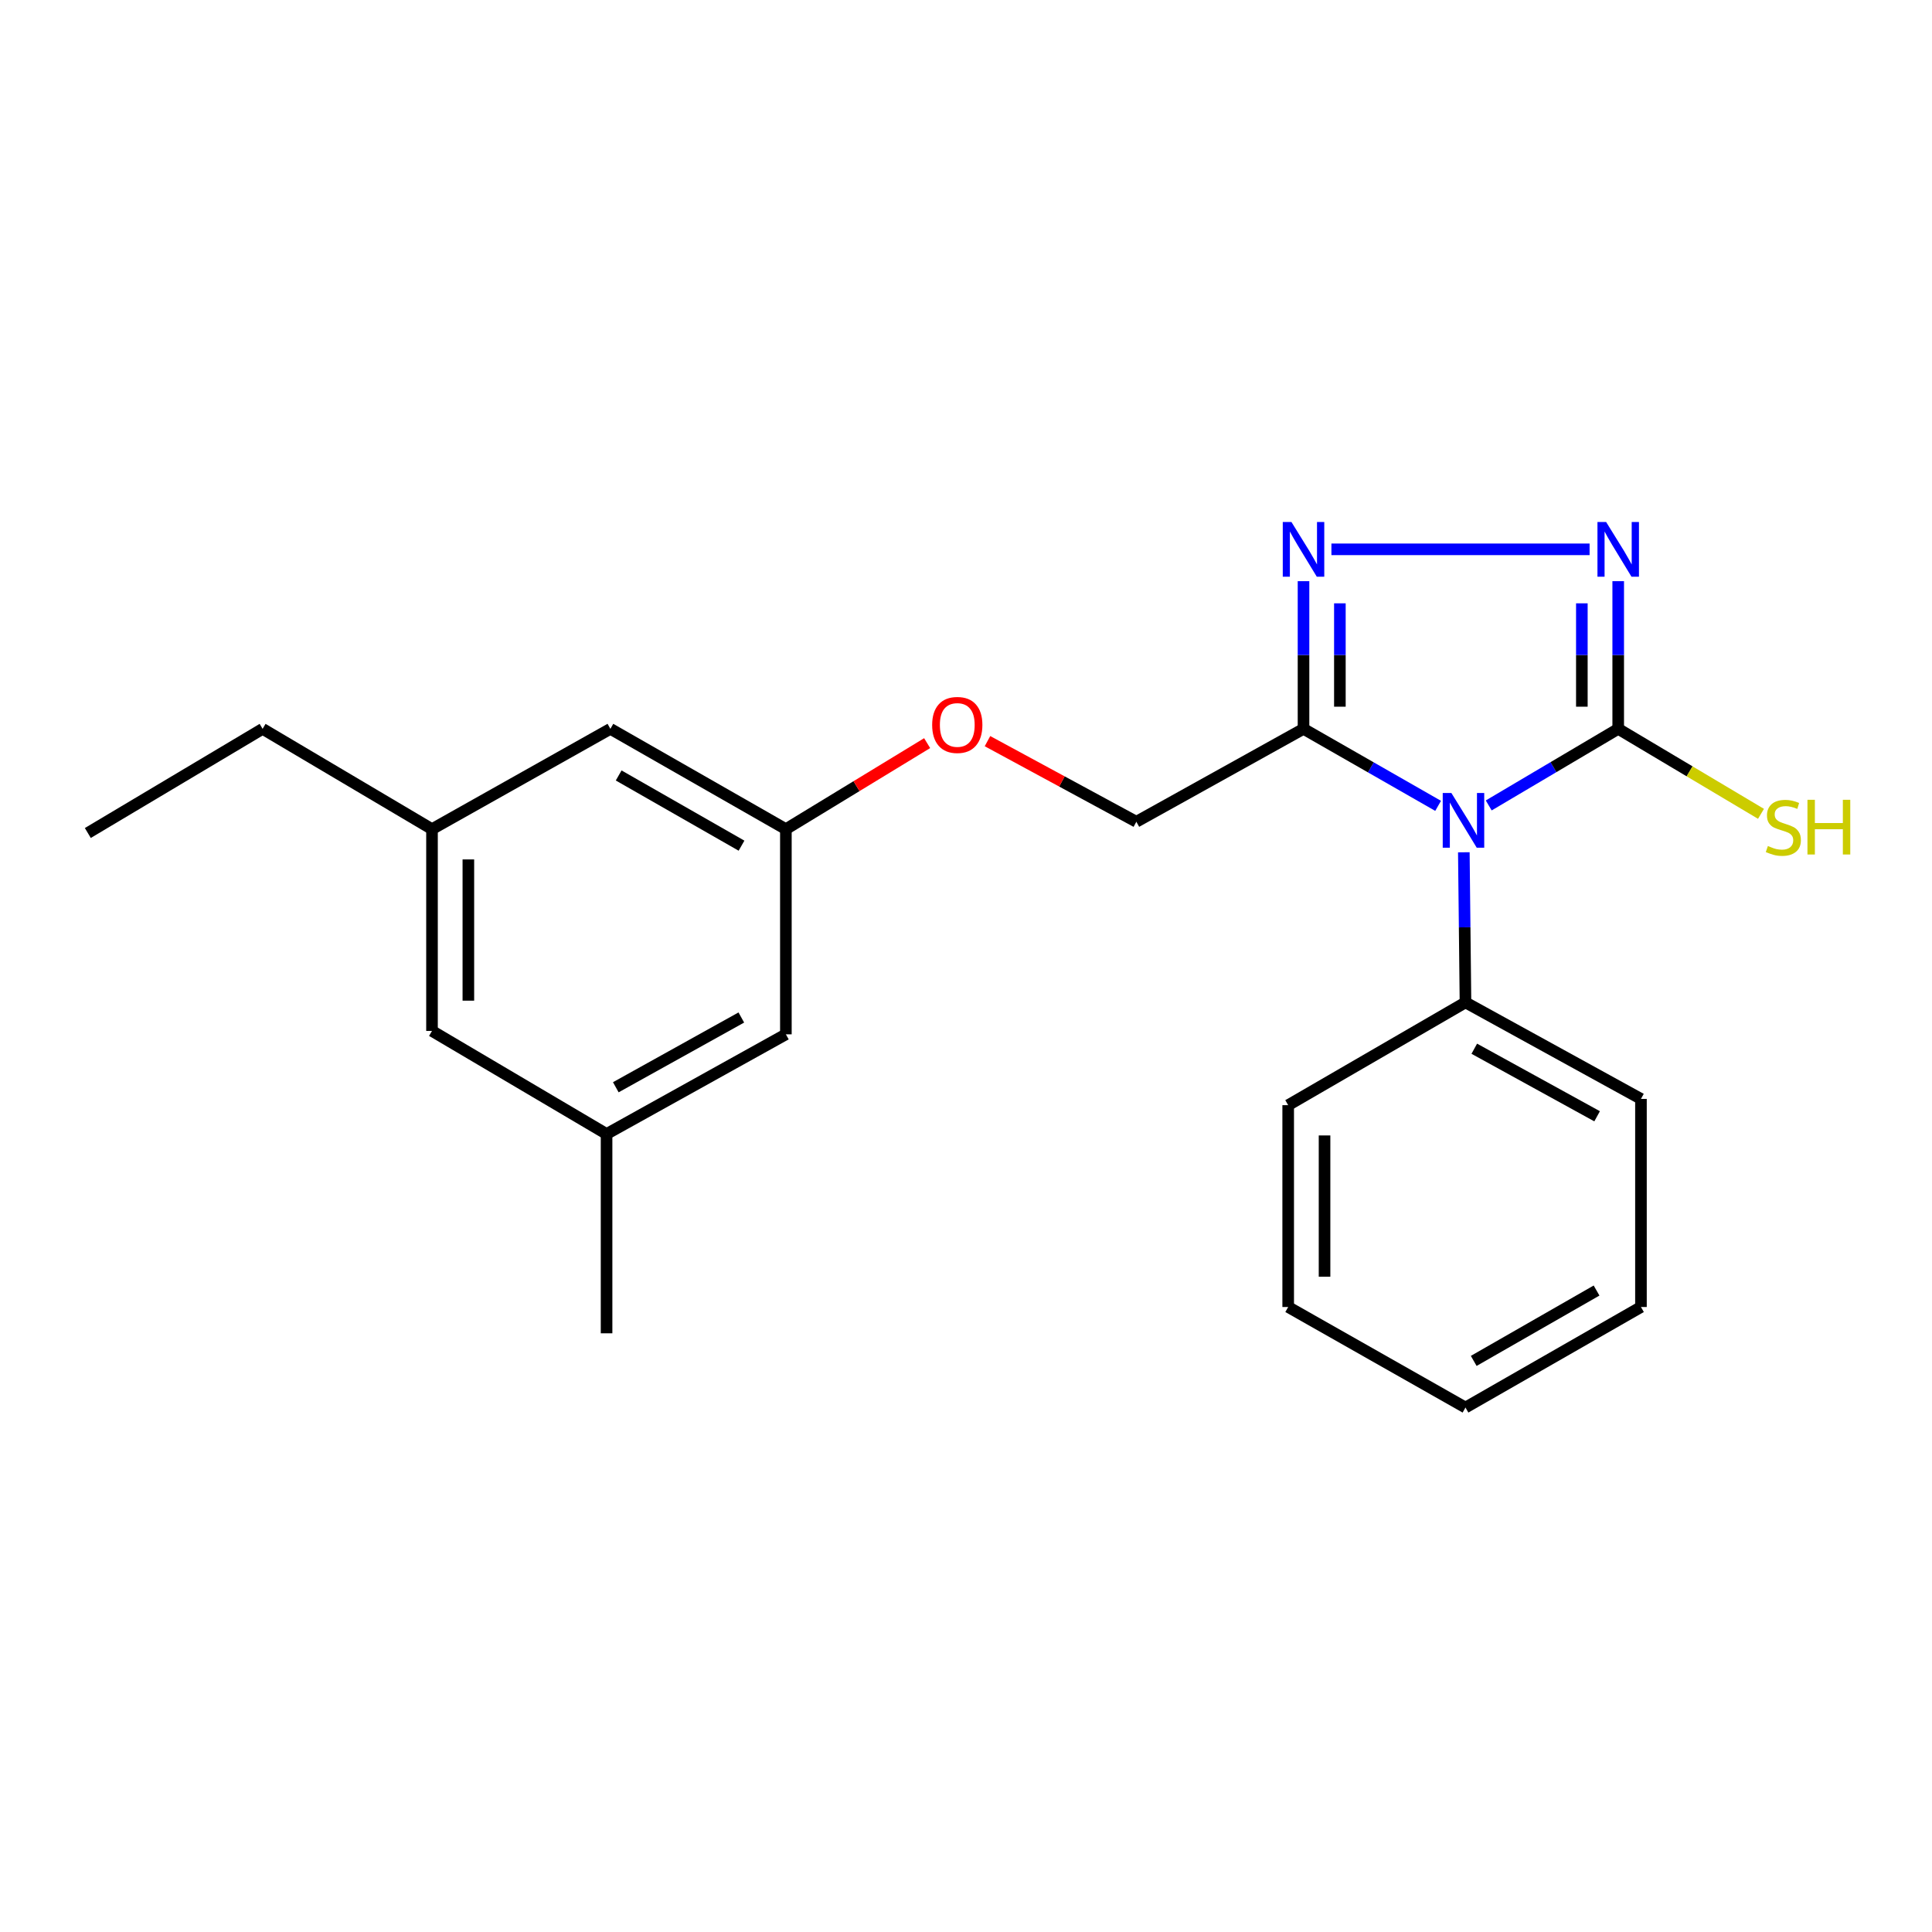 <?xml version='1.0' encoding='iso-8859-1'?>
<svg version='1.1' baseProfile='full'
              xmlns='http://www.w3.org/2000/svg'
                      xmlns:rdkit='http://www.rdkit.org/xml'
                      xmlns:xlink='http://www.w3.org/1999/xlink'
                  xml:space='preserve'
width='1000px' height='1000px' viewBox='0 0 1000 1000'>
<!-- END OF HEADER -->
<rect style='opacity:1.0;fill:#FFFFFF;stroke:none' width='1000' height='1000' x='0' y='0'> </rect>
<path class='bond-0' d='M 770.562,416.894 L 804.072,397.072' style='fill:none;fill-rule:evenodd;stroke:#0000FF;stroke-width:6px;stroke-linecap:butt;stroke-linejoin:miter;stroke-opacity:1' />
<path class='bond-0' d='M 804.072,397.072 L 837.583,377.25' style='fill:none;fill-rule:evenodd;stroke:#000000;stroke-width:6px;stroke-linecap:butt;stroke-linejoin:miter;stroke-opacity:1' />
<path class='bond-1' d='M 744.371,417.113 L 709.535,397.182' style='fill:none;fill-rule:evenodd;stroke:#0000FF;stroke-width:6px;stroke-linecap:butt;stroke-linejoin:miter;stroke-opacity:1' />
<path class='bond-1' d='M 709.535,397.182 L 674.699,377.25' style='fill:none;fill-rule:evenodd;stroke:#000000;stroke-width:6px;stroke-linecap:butt;stroke-linejoin:miter;stroke-opacity:1' />
<path class='bond-4' d='M 757.677,441.138 L 758.104,479.987' style='fill:none;fill-rule:evenodd;stroke:#0000FF;stroke-width:6px;stroke-linecap:butt;stroke-linejoin:miter;stroke-opacity:1' />
<path class='bond-4' d='M 758.104,479.987 L 758.53,518.836' style='fill:none;fill-rule:evenodd;stroke:#000000;stroke-width:6px;stroke-linecap:butt;stroke-linejoin:miter;stroke-opacity:1' />
<path class='bond-2' d='M 837.583,377.25 L 837.583,339.033' style='fill:none;fill-rule:evenodd;stroke:#000000;stroke-width:6px;stroke-linecap:butt;stroke-linejoin:miter;stroke-opacity:1' />
<path class='bond-2' d='M 837.583,339.033 L 837.583,300.816' style='fill:none;fill-rule:evenodd;stroke:#0000FF;stroke-width:6px;stroke-linecap:butt;stroke-linejoin:miter;stroke-opacity:1' />
<path class='bond-2' d='M 818.764,365.785 L 818.764,339.033' style='fill:none;fill-rule:evenodd;stroke:#000000;stroke-width:6px;stroke-linecap:butt;stroke-linejoin:miter;stroke-opacity:1' />
<path class='bond-2' d='M 818.764,339.033 L 818.764,312.281' style='fill:none;fill-rule:evenodd;stroke:#0000FF;stroke-width:6px;stroke-linecap:butt;stroke-linejoin:miter;stroke-opacity:1' />
<path class='bond-6' d='M 837.583,377.25 L 874.536,399.245' style='fill:none;fill-rule:evenodd;stroke:#000000;stroke-width:6px;stroke-linecap:butt;stroke-linejoin:miter;stroke-opacity:1' />
<path class='bond-6' d='M 874.536,399.245 L 911.489,421.241' style='fill:none;fill-rule:evenodd;stroke:#CCCC00;stroke-width:6px;stroke-linecap:butt;stroke-linejoin:miter;stroke-opacity:1' />
<path class='bond-3' d='M 674.699,377.25 L 674.699,339.033' style='fill:none;fill-rule:evenodd;stroke:#000000;stroke-width:6px;stroke-linecap:butt;stroke-linejoin:miter;stroke-opacity:1' />
<path class='bond-3' d='M 674.699,339.033 L 674.699,300.816' style='fill:none;fill-rule:evenodd;stroke:#0000FF;stroke-width:6px;stroke-linecap:butt;stroke-linejoin:miter;stroke-opacity:1' />
<path class='bond-3' d='M 693.519,365.785 L 693.519,339.033' style='fill:none;fill-rule:evenodd;stroke:#000000;stroke-width:6px;stroke-linecap:butt;stroke-linejoin:miter;stroke-opacity:1' />
<path class='bond-3' d='M 693.519,339.033 L 693.519,312.281' style='fill:none;fill-rule:evenodd;stroke:#0000FF;stroke-width:6px;stroke-linecap:butt;stroke-linejoin:miter;stroke-opacity:1' />
<path class='bond-5' d='M 674.699,377.25 L 588.171,425.344' style='fill:none;fill-rule:evenodd;stroke:#000000;stroke-width:6px;stroke-linecap:butt;stroke-linejoin:miter;stroke-opacity:1' />
<path class='bond-22' d='M 822.771,284.333 L 689.141,284.333' style='fill:none;fill-rule:evenodd;stroke:#0000FF;stroke-width:6px;stroke-linecap:butt;stroke-linejoin:miter;stroke-opacity:1' />
<path class='bond-14' d='M 758.53,518.836 L 849.356,568.792' style='fill:none;fill-rule:evenodd;stroke:#000000;stroke-width:6px;stroke-linecap:butt;stroke-linejoin:miter;stroke-opacity:1' />
<path class='bond-14' d='M 763.084,542.819 L 826.662,577.788' style='fill:none;fill-rule:evenodd;stroke:#000000;stroke-width:6px;stroke-linecap:butt;stroke-linejoin:miter;stroke-opacity:1' />
<path class='bond-15' d='M 758.53,518.836 L 666.764,572.033' style='fill:none;fill-rule:evenodd;stroke:#000000;stroke-width:6px;stroke-linecap:butt;stroke-linejoin:miter;stroke-opacity:1' />
<path class='bond-8' d='M 588.171,425.344 L 549.645,404.48' style='fill:none;fill-rule:evenodd;stroke:#000000;stroke-width:6px;stroke-linecap:butt;stroke-linejoin:miter;stroke-opacity:1' />
<path class='bond-8' d='M 549.645,404.48 L 511.119,383.616' style='fill:none;fill-rule:evenodd;stroke:#FF0000;stroke-width:6px;stroke-linecap:butt;stroke-linejoin:miter;stroke-opacity:1' />
<path class='bond-7' d='M 406.771,429.171 L 443.329,406.909' style='fill:none;fill-rule:evenodd;stroke:#000000;stroke-width:6px;stroke-linecap:butt;stroke-linejoin:miter;stroke-opacity:1' />
<path class='bond-7' d='M 443.329,406.909 L 479.888,384.646' style='fill:none;fill-rule:evenodd;stroke:#FF0000;stroke-width:6px;stroke-linecap:butt;stroke-linejoin:miter;stroke-opacity:1' />
<path class='bond-11' d='M 406.771,429.171 L 406.771,535.366' style='fill:none;fill-rule:evenodd;stroke:#000000;stroke-width:6px;stroke-linecap:butt;stroke-linejoin:miter;stroke-opacity:1' />
<path class='bond-12' d='M 406.771,429.171 L 315.934,377.25' style='fill:none;fill-rule:evenodd;stroke:#000000;stroke-width:6px;stroke-linecap:butt;stroke-linejoin:miter;stroke-opacity:1' />
<path class='bond-12' d='M 383.806,437.722 L 320.221,401.377' style='fill:none;fill-rule:evenodd;stroke:#000000;stroke-width:6px;stroke-linecap:butt;stroke-linejoin:miter;stroke-opacity:1' />
<path class='bond-9' d='M 313.958,586.953 L 406.771,535.366' style='fill:none;fill-rule:evenodd;stroke:#000000;stroke-width:6px;stroke-linecap:butt;stroke-linejoin:miter;stroke-opacity:1' />
<path class='bond-9' d='M 318.737,562.765 L 383.706,526.655' style='fill:none;fill-rule:evenodd;stroke:#000000;stroke-width:6px;stroke-linecap:butt;stroke-linejoin:miter;stroke-opacity:1' />
<path class='bond-17' d='M 313.958,586.953 L 313.958,690.116' style='fill:none;fill-rule:evenodd;stroke:#000000;stroke-width:6px;stroke-linecap:butt;stroke-linejoin:miter;stroke-opacity:1' />
<path class='bond-24' d='M 313.958,586.953 L 223.603,533.61' style='fill:none;fill-rule:evenodd;stroke:#000000;stroke-width:6px;stroke-linecap:butt;stroke-linejoin:miter;stroke-opacity:1' />
<path class='bond-10' d='M 223.603,429.171 L 315.934,377.25' style='fill:none;fill-rule:evenodd;stroke:#000000;stroke-width:6px;stroke-linecap:butt;stroke-linejoin:miter;stroke-opacity:1' />
<path class='bond-13' d='M 223.603,429.171 L 223.603,533.61' style='fill:none;fill-rule:evenodd;stroke:#000000;stroke-width:6px;stroke-linecap:butt;stroke-linejoin:miter;stroke-opacity:1' />
<path class='bond-13' d='M 242.423,444.837 L 242.423,517.944' style='fill:none;fill-rule:evenodd;stroke:#000000;stroke-width:6px;stroke-linecap:butt;stroke-linejoin:miter;stroke-opacity:1' />
<path class='bond-16' d='M 223.603,429.171 L 135.925,377.25' style='fill:none;fill-rule:evenodd;stroke:#000000;stroke-width:6px;stroke-linecap:butt;stroke-linejoin:miter;stroke-opacity:1' />
<path class='bond-20' d='M 849.356,568.792 L 849.356,676.503' style='fill:none;fill-rule:evenodd;stroke:#000000;stroke-width:6px;stroke-linecap:butt;stroke-linejoin:miter;stroke-opacity:1' />
<path class='bond-19' d='M 666.764,572.033 L 666.764,676.503' style='fill:none;fill-rule:evenodd;stroke:#000000;stroke-width:6px;stroke-linecap:butt;stroke-linejoin:miter;stroke-opacity:1' />
<path class='bond-19' d='M 685.583,587.703 L 685.583,660.832' style='fill:none;fill-rule:evenodd;stroke:#000000;stroke-width:6px;stroke-linecap:butt;stroke-linejoin:miter;stroke-opacity:1' />
<path class='bond-18' d='M 135.925,377.25 L 45.455,431.158' style='fill:none;fill-rule:evenodd;stroke:#000000;stroke-width:6px;stroke-linecap:butt;stroke-linejoin:miter;stroke-opacity:1' />
<path class='bond-21' d='M 666.764,676.503 L 758.53,728.539' style='fill:none;fill-rule:evenodd;stroke:#000000;stroke-width:6px;stroke-linecap:butt;stroke-linejoin:miter;stroke-opacity:1' />
<path class='bond-23' d='M 849.356,676.503 L 758.53,728.539' style='fill:none;fill-rule:evenodd;stroke:#000000;stroke-width:6px;stroke-linecap:butt;stroke-linejoin:miter;stroke-opacity:1' />
<path class='bond-23' d='M 826.377,667.979 L 762.799,704.404' style='fill:none;fill-rule:evenodd;stroke:#000000;stroke-width:6px;stroke-linecap:butt;stroke-linejoin:miter;stroke-opacity:1' />
<path  class='atom-0' d='M 751.235 410.463
L 760.515 425.463
Q 761.435 426.943, 762.915 429.623
Q 764.395 432.303, 764.475 432.463
L 764.475 410.463
L 768.235 410.463
L 768.235 438.783
L 764.355 438.783
L 754.395 422.383
Q 753.235 420.463, 751.995 418.263
Q 750.795 416.063, 750.435 415.383
L 750.435 438.783
L 746.755 438.783
L 746.755 410.463
L 751.235 410.463
' fill='#0000FF'/>
<path  class='atom-3' d='M 831.323 270.173
L 840.603 285.173
Q 841.523 286.653, 843.003 289.333
Q 844.483 292.013, 844.563 292.173
L 844.563 270.173
L 848.323 270.173
L 848.323 298.493
L 844.443 298.493
L 834.483 282.093
Q 833.323 280.173, 832.083 277.973
Q 830.883 275.773, 830.523 275.093
L 830.523 298.493
L 826.843 298.493
L 826.843 270.173
L 831.323 270.173
' fill='#0000FF'/>
<path  class='atom-4' d='M 668.439 270.173
L 677.719 285.173
Q 678.639 286.653, 680.119 289.333
Q 681.599 292.013, 681.679 292.173
L 681.679 270.173
L 685.439 270.173
L 685.439 298.493
L 681.559 298.493
L 671.599 282.093
Q 670.439 280.173, 669.199 277.973
Q 667.999 275.773, 667.639 275.093
L 667.639 298.493
L 663.959 298.493
L 663.959 270.173
L 668.439 270.173
' fill='#0000FF'/>
<path  class='atom-7' d='M 915.056 437.886
Q 915.376 438.006, 916.696 438.566
Q 918.016 439.126, 919.456 439.486
Q 920.936 439.806, 922.376 439.806
Q 925.056 439.806, 926.616 438.526
Q 928.176 437.206, 928.176 434.926
Q 928.176 433.366, 927.376 432.406
Q 926.616 431.446, 925.416 430.926
Q 924.216 430.406, 922.216 429.806
Q 919.696 429.046, 918.176 428.326
Q 916.696 427.606, 915.616 426.086
Q 914.576 424.566, 914.576 422.006
Q 914.576 418.446, 916.976 416.246
Q 919.416 414.046, 924.216 414.046
Q 927.496 414.046, 931.216 415.606
L 930.296 418.686
Q 926.896 417.286, 924.336 417.286
Q 921.576 417.286, 920.056 418.446
Q 918.536 419.566, 918.576 421.526
Q 918.576 423.046, 919.336 423.966
Q 920.136 424.886, 921.256 425.406
Q 922.416 425.926, 924.336 426.526
Q 926.896 427.326, 928.416 428.126
Q 929.936 428.926, 931.016 430.566
Q 932.136 432.166, 932.136 434.926
Q 932.136 438.846, 929.496 440.966
Q 926.896 443.046, 922.536 443.046
Q 920.016 443.046, 918.096 442.486
Q 916.216 441.966, 913.976 441.046
L 915.056 437.886
' fill='#CCCC00'/>
<path  class='atom-7' d='M 935.536 413.966
L 939.376 413.966
L 939.376 426.006
L 953.856 426.006
L 953.856 413.966
L 957.696 413.966
L 957.696 442.286
L 953.856 442.286
L 953.856 429.206
L 939.376 429.206
L 939.376 442.286
L 935.536 442.286
L 935.536 413.966
' fill='#CCCC00'/>
<path  class='atom-9' d='M 482.484 375.228
Q 482.484 368.428, 485.844 364.628
Q 489.204 360.828, 495.484 360.828
Q 501.764 360.828, 505.124 364.628
Q 508.484 368.428, 508.484 375.228
Q 508.484 382.108, 505.084 386.028
Q 501.684 389.908, 495.484 389.908
Q 489.244 389.908, 485.844 386.028
Q 482.484 382.148, 482.484 375.228
M 495.484 386.708
Q 499.804 386.708, 502.124 383.828
Q 504.484 380.908, 504.484 375.228
Q 504.484 369.668, 502.124 366.868
Q 499.804 364.028, 495.484 364.028
Q 491.164 364.028, 488.804 366.828
Q 486.484 369.628, 486.484 375.228
Q 486.484 380.948, 488.804 383.828
Q 491.164 386.708, 495.484 386.708
' fill='#FF0000'/>
</svg>
